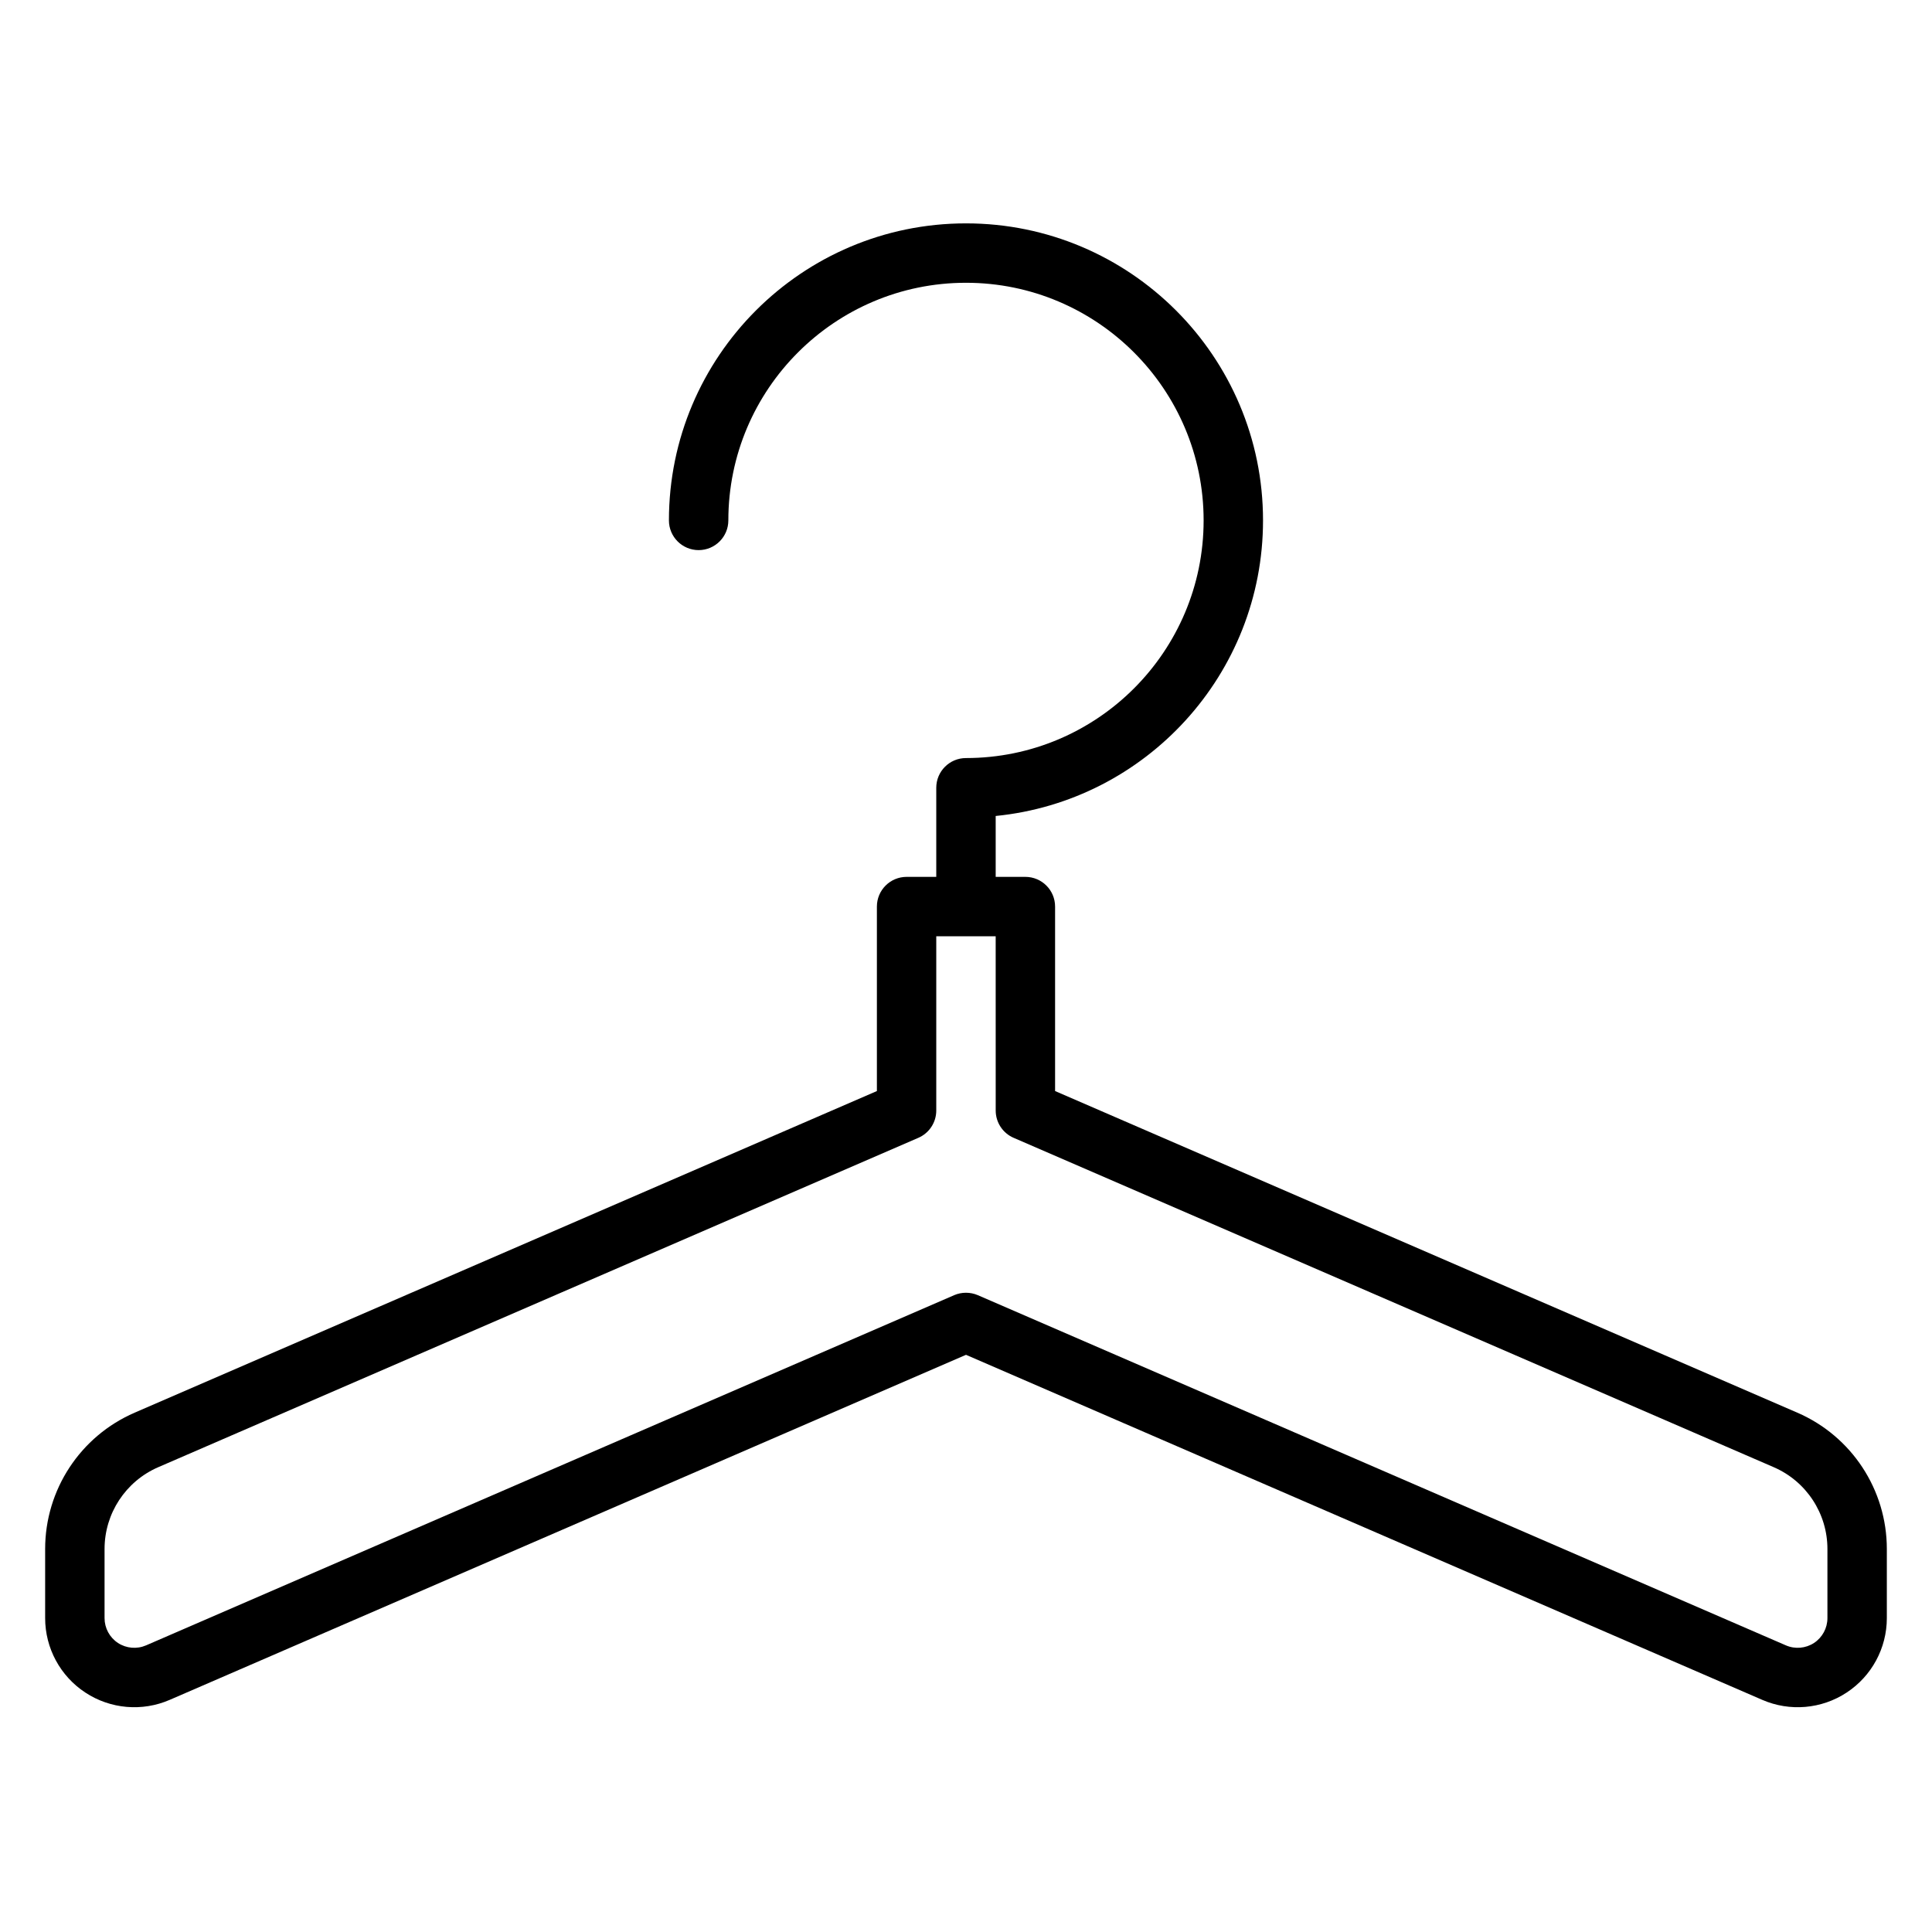 <?xml version="1.0" encoding="UTF-8"?>
<!-- The Best Svg Icon site in the world: iconSvg.co, Visit us! https://iconsvg.co -->
<svg fill="#000000" width="800px" height="800px" version="1.1" viewBox="144 144 512 512" xmlns="http://www.w3.org/2000/svg">
 <path d="m392.12 376.38v-23.617c0-4.344 3.527-7.871 7.875-7.871 34.754 0 62.977-28.223 62.977-62.977 0-34.754-28.223-62.977-62.977-62.977-34.758 0-62.977 28.223-62.977 62.977 0 4.344-3.527 7.871-7.875 7.871-4.344 0-7.871-3.527-7.871-7.871 0-43.445 35.277-78.719 78.723-78.719s78.719 35.273 78.719 78.719c0 40.793-31.094 74.383-70.848 78.328v16.137h7.871c4.348 0 7.871 3.527 7.871 7.871v48.887l196.71 85.238c14.398 6.242 23.711 20.426 23.711 36.117v18.324c0 7.953-4.008 15.375-10.66 19.734-6.641 4.371-15.051 5.094-22.348 1.93l-211.02-91.441-211.03 91.441c-7.297 3.164-15.703 2.441-22.348-1.93-6.652-4.359-10.66-11.781-10.66-19.734v-18.324c0-15.691 9.312-29.875 23.711-36.117l196.71-85.238v-48.887c0-4.344 3.527-7.871 7.871-7.871zm15.746 15.742h-15.746v46.188c0 3.133-1.863 5.973-4.738 7.219 0 0-148 64.133-201.45 87.293-8.633 3.746-14.223 12.254-14.223 21.672v18.324c0 2.644 1.336 5.125 3.551 6.582 2.219 1.449 5.019 1.691 7.453 0.637 58.621-25.402 214.15-92.805 214.15-92.805 1.996-0.855 4.266-0.855 6.266 0 0 0 155.53 67.402 214.15 92.805 2.434 1.055 5.234 0.812 7.457-0.637 2.211-1.457 3.551-3.938 3.551-6.582v-18.324c0-9.418-5.59-17.926-14.227-21.672-53.449-23.16-201.45-87.293-201.45-87.293-2.875-1.246-4.738-4.086-4.738-7.219z" fill-rule="evenodd"/>
</svg>